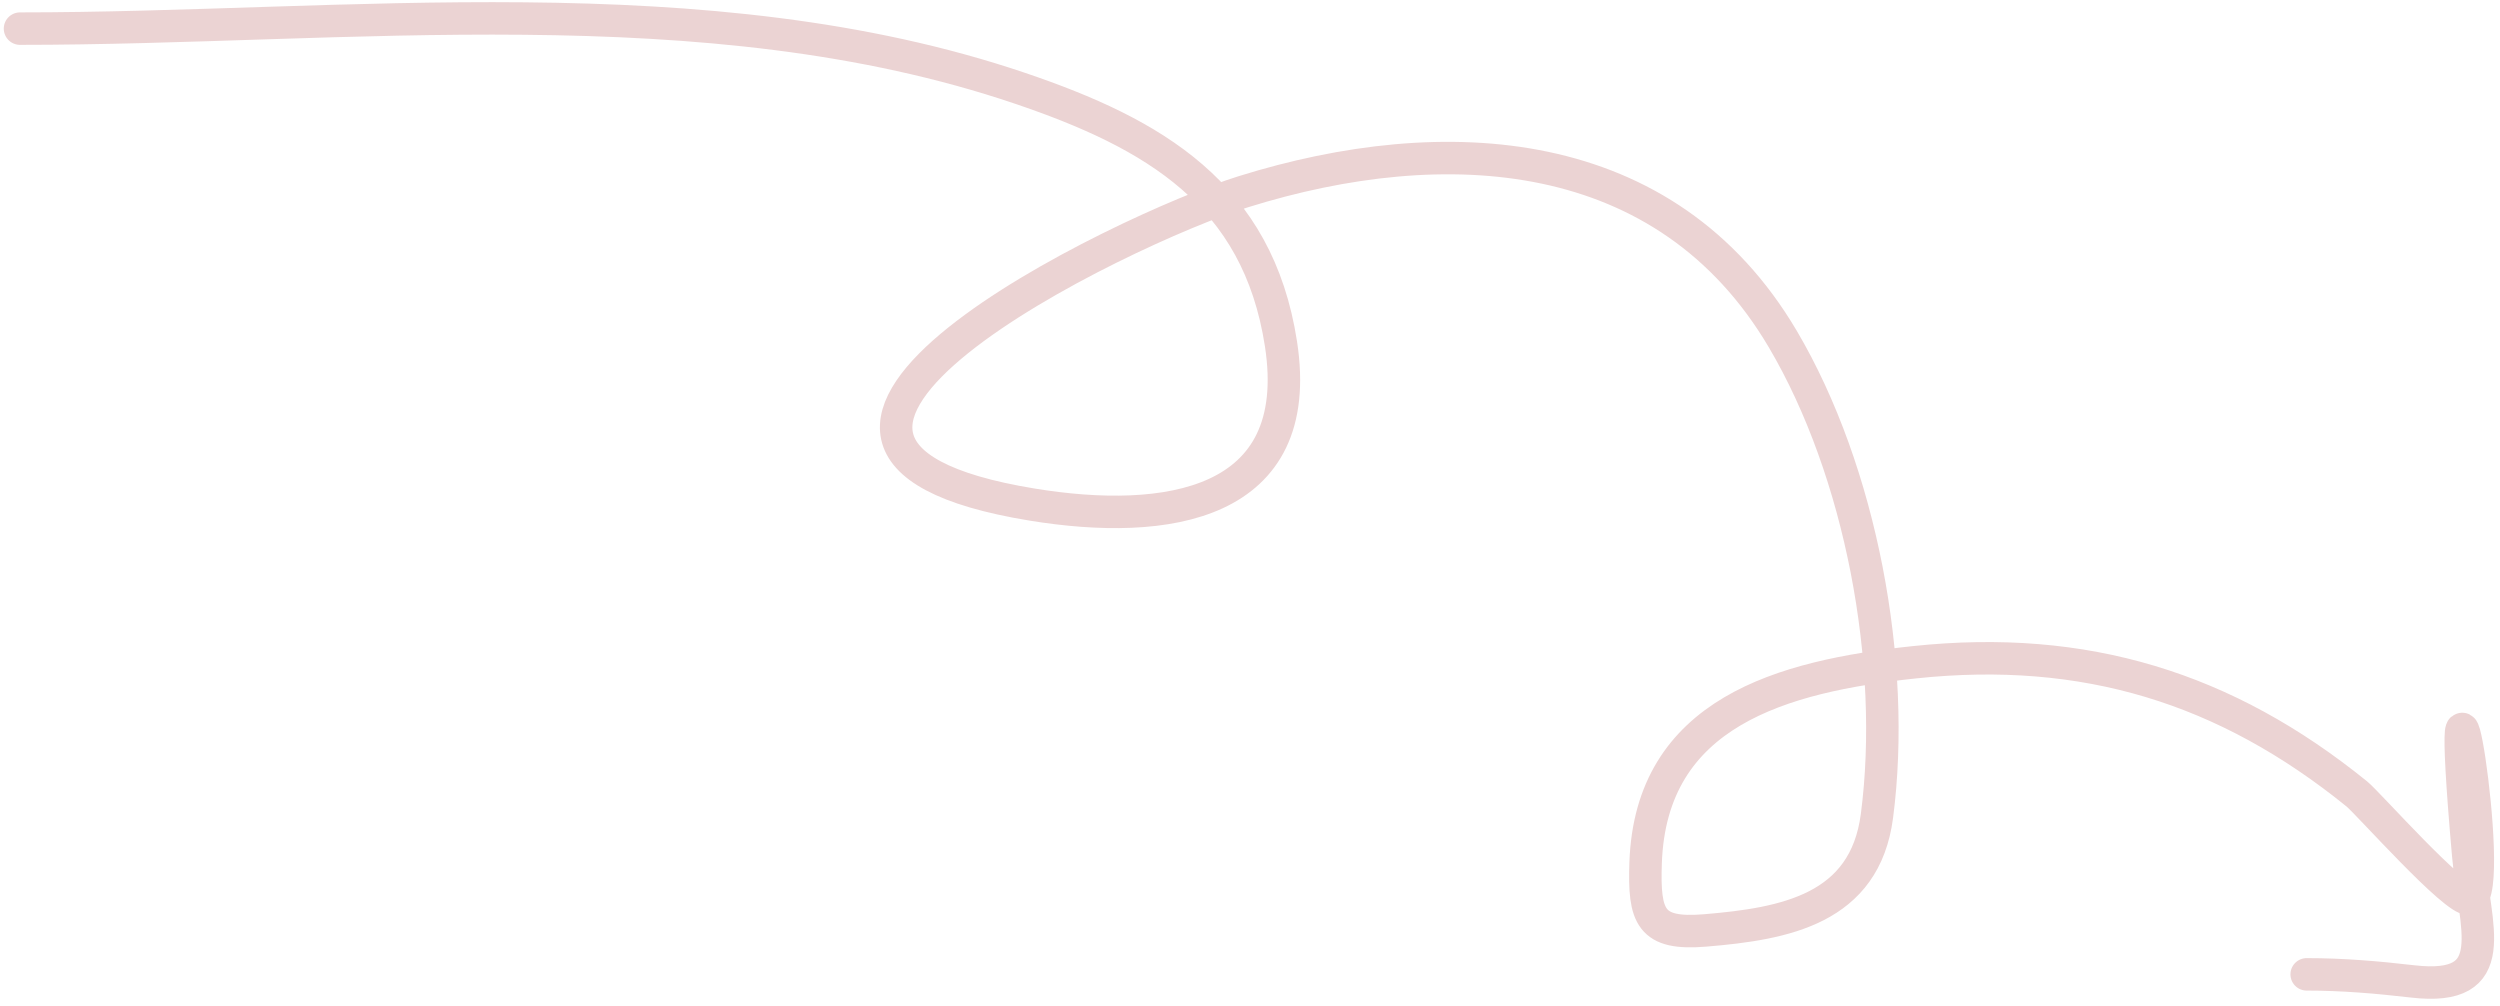 <?xml version="1.0" encoding="UTF-8"?> <svg xmlns="http://www.w3.org/2000/svg" width="231" height="93" viewBox="0 0 231 93" fill="none"><path d="M1.848 2.645C31.964 2.645 65.225 -1.674 94.233 8.152C106.65 12.357 116.225 17.929 118.362 31.773C120.683 46.813 107.716 48.637 95.392 46.627C62.251 41.221 103.765 21.184 114.884 17.716C133.52 11.903 153.966 13.079 164.735 31.338C171.951 43.575 175.273 61.267 173.43 75.393C172.307 84.001 164.965 85.355 157.562 85.972C152.489 86.395 151.885 84.737 152.055 79.741C152.527 65.825 164.663 62.487 176.908 61.191C192.629 59.528 205.651 63.54 217.775 73.364C218.815 74.207 226.845 83.289 228.209 83.074C230.803 82.664 225.576 50.767 228.064 79.016C228.651 85.683 231.396 91.668 222.919 90.682C219.637 90.3 216.437 90.03 213.137 90.03" stroke="#EBD3D3" stroke-width="3" stroke-linecap="round"></path></svg> 
